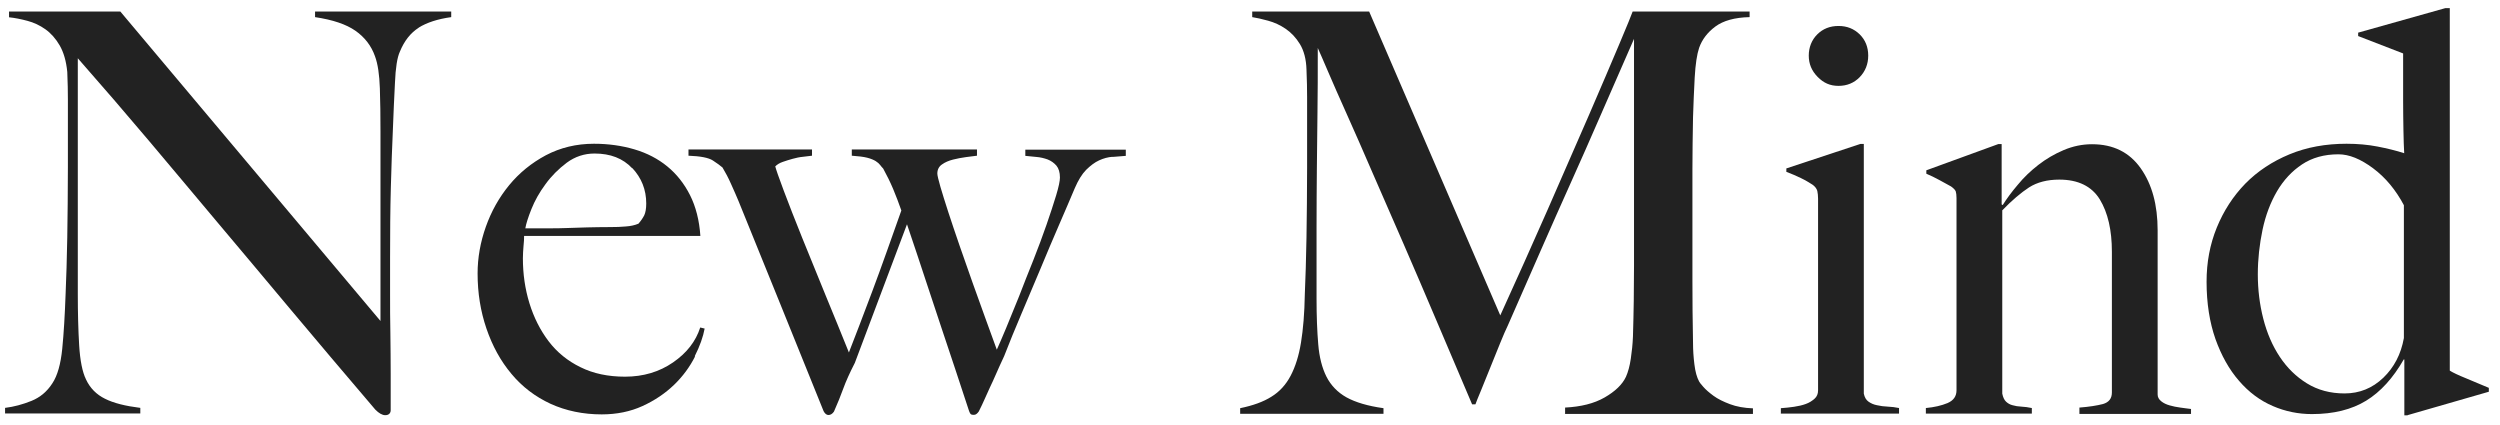 <?xml version="1.0" encoding="UTF-8"?>
<svg xmlns="http://www.w3.org/2000/svg" xmlns:xlink="http://www.w3.org/1999/xlink" width="1000px" height="170px" viewBox="0 0 1000 170" version="1.1">
<g id="surface1">
<path style=" stroke:none;fill-rule:nonzero;fill:rgb(13.333%,13.333%,13.333%);fill-opacity:1;" d="M 167.5 11.074 C 164.203 13.184 161.703 16.348 159.934 20.695 C 158.898 22.93 158.227 27.086 157.984 33.109 C 157.68 39.129 157.375 45.586 157.129 52.414 C 156.824 58.805 156.582 66.379 156.336 75.07 C 156.094 83.758 156.031 93.133 156.031 103.125 L 156.031 117.402 C 156.031 122.617 156.031 127.957 156.152 133.355 C 156.215 138.82 156.277 144.219 156.277 149.559 L 156.277 164.082 C 156.277 164.703 156.094 165.137 155.727 165.508 C 155.359 165.883 154.812 166.07 154.078 166.07 C 152.922 166.07 151.578 165.324 150.117 163.836 C 137.672 149.246 126.328 135.84 116.082 123.609 C 105.836 111.383 96.078 99.711 86.746 88.664 C 77.473 77.551 68.324 66.75 59.422 56.137 C 50.516 45.586 41.062 34.598 31.121 23.301 L 31.121 117.59 C 31.121 125.164 31.301 132.051 31.668 138.137 C 32.035 144.219 32.949 148.812 34.414 151.793 C 36 155.207 38.562 157.812 41.977 159.488 C 45.391 161.227 50.148 162.406 56.125 163.152 L 56.125 165.387 L 2.027 165.387 L 2.027 163.152 C 5.562 162.715 9.039 161.785 12.578 160.359 C 16.117 158.93 18.859 156.57 20.934 153.344 C 23.008 150.238 24.289 145.586 24.898 139.5 C 25.508 133.418 25.934 126.094 26.242 117.59 C 26.547 111.195 26.727 103.621 26.91 94.934 C 27.031 86.242 27.156 76.871 27.156 66.875 L 27.156 39.688 C 27.156 36.707 27.094 33.047 26.91 28.762 C 26.484 24.418 25.449 20.879 23.863 18.148 C 22.277 15.418 20.324 13.246 18.129 11.691 C 15.934 10.141 13.555 9.023 10.992 8.34 C 8.43 7.66 5.992 7.16 3.613 6.914 L 3.613 4.617 L 48.137 4.617 L 152.191 128.391 L 152.191 52.414 C 152.191 46.453 152.129 40.742 151.945 35.344 C 151.762 29.941 151.152 25.598 149.992 22.492 C 148.531 18.336 145.906 14.922 142.188 12.312 C 138.465 9.707 133.098 7.906 126.023 6.852 L 126.023 4.617 L 180.488 4.617 L 180.488 6.852 C 175.062 7.598 170.73 9.023 167.438 11.074 Z M 167.5 11.074 "/>
<path style=" stroke:none;fill-rule:nonzero;fill:rgb(13.333%,13.333%,13.333%);fill-opacity:1;" d="M 278.016 142.602 C 275.941 146.699 273.195 150.484 269.66 153.898 C 266.121 157.312 261.914 160.168 257.035 162.402 C 252.156 164.637 246.664 165.754 240.688 165.754 C 233.246 165.754 226.414 164.328 220.254 161.535 C 214.094 158.68 208.852 154.707 204.582 149.555 C 200.25 144.402 196.957 138.383 194.578 131.43 C 192.199 124.477 191.039 117.152 191.039 109.395 C 191.039 103.125 192.137 96.918 194.332 90.711 C 196.531 84.5 199.641 78.977 203.664 74.074 C 207.691 69.168 212.57 65.195 218.363 62.094 C 224.16 59.051 230.562 57.5 237.578 57.5 C 243.309 57.5 248.676 58.246 253.738 59.734 C 258.801 61.223 263.195 63.52 266.914 66.562 C 270.637 69.605 273.684 73.453 276.004 78.047 C 278.32 82.641 279.723 88.102 280.148 94.371 L 209.641 94.371 C 209.641 95.551 209.582 96.918 209.398 98.531 C 209.277 100.082 209.156 101.695 209.156 103.309 C 209.156 109.578 210.008 115.539 211.777 121.312 C 213.547 127.023 216.109 132.113 219.461 136.52 C 222.816 140.926 227.086 144.402 232.211 146.887 C 237.332 149.43 243.25 150.672 250.02 150.672 C 257.34 150.672 263.742 148.746 269.23 144.961 C 274.723 141.176 278.32 136.52 280.09 130.996 L 281.859 131.43 C 281.246 134.719 279.969 138.383 277.895 142.477 Z M 252.887 67.309 C 249.164 63.336 244.164 61.41 237.82 61.41 C 233.734 61.41 230.016 62.652 226.719 65.074 C 223.426 67.555 220.559 70.41 218.18 73.699 C 215.742 76.992 213.91 80.281 212.57 83.633 C 211.227 86.984 210.434 89.531 210.129 91.328 L 219.156 91.328 C 221.781 91.328 224.402 91.328 226.965 91.207 C 229.527 91.082 232.211 91.082 234.953 90.957 C 237.762 90.895 240.809 90.832 244.164 90.832 C 246.359 90.832 248.434 90.77 250.324 90.586 C 252.215 90.461 253.922 90.09 255.387 89.469 C 256.426 88.289 257.156 87.172 257.703 86.117 C 258.191 85.059 258.496 83.508 258.496 81.398 C 258.496 75.875 256.605 71.156 252.887 67.184 Z M 252.887 67.309 "/>
<path style=" stroke:none;fill-rule:nonzero;fill:rgb(13.333%,13.333%,13.333%);fill-opacity:1;" d="M 445.016 62.715 C 443.184 62.84 441.418 63.336 439.648 64.141 C 437.879 64.949 436.172 66.254 434.465 67.93 C 432.754 69.668 431.293 72.09 429.949 75.191 C 428.18 79.352 426.109 84.254 423.668 89.84 C 421.227 95.426 418.789 101.262 416.227 107.406 C 413.664 113.492 411.102 119.574 408.543 125.594 C 405.98 131.617 403.664 137.266 401.648 142.477 C 400.309 145.336 399.211 147.754 398.355 149.742 C 397.504 151.727 396.648 153.527 395.918 155.078 C 395.184 156.633 394.512 158.184 393.844 159.672 C 393.172 161.164 392.441 162.777 391.523 164.578 C 390.914 165.445 390.305 165.941 389.574 165.941 C 388.84 165.941 388.352 165.816 388.172 165.508 C 387.988 165.195 387.742 164.824 387.621 164.391 C 385.73 158.555 383.902 153.031 382.133 147.754 C 380.363 142.477 378.535 137.016 376.641 131.305 C 374.754 125.656 372.68 119.449 370.484 112.746 C 368.285 106.043 365.727 98.344 362.797 89.715 L 341.938 145.148 C 339.863 149.184 338.34 152.598 337.301 155.453 C 336.266 158.309 335.047 161.348 333.582 164.637 C 332.973 165.508 332.242 166.004 331.387 166.004 C 330.656 166.004 329.984 165.508 329.434 164.453 C 323.703 150.301 318.152 136.52 312.723 123.113 C 307.293 109.703 301.5 95.488 295.402 80.406 C 294.547 78.297 293.512 76.059 292.414 73.578 C 291.316 71.094 290.156 68.922 288.996 66.996 C 288.145 66.254 286.863 65.32 285.156 64.203 C 283.445 63.086 280.215 62.465 275.395 62.281 L 275.395 59.797 L 324.801 59.797 L 324.801 62.281 C 323.762 62.406 322.543 62.59 321.199 62.715 C 319.797 62.84 318.395 63.148 317.055 63.523 C 315.652 63.895 314.371 64.328 313.09 64.762 C 311.809 65.199 310.832 65.82 310.102 66.562 C 310.406 67.742 311.504 70.969 313.516 76.309 C 315.527 81.648 317.969 87.918 320.895 95.18 C 323.824 102.441 326.996 110.199 330.348 118.395 C 333.703 126.59 336.816 134.098 339.559 140.988 C 340.719 138.008 342.121 134.41 343.707 130.25 C 345.293 126.09 347.062 121.438 348.953 116.406 C 350.844 111.316 352.793 106.043 354.746 100.516 C 356.699 94.992 358.648 89.594 360.539 84.191 C 359.504 81.211 358.406 78.355 357.246 75.562 C 356.09 72.832 354.746 70.102 353.281 67.434 C 352.855 66.996 352.43 66.5 352.062 66.004 C 351.695 65.508 351.086 64.949 350.293 64.453 C 349.5 63.957 348.344 63.461 346.879 63.086 C 345.414 62.715 343.34 62.465 340.719 62.281 L 340.719 59.797 L 390.793 59.797 L 390.793 62.281 C 389.633 62.406 388.172 62.59 386.402 62.84 C 384.633 63.086 382.926 63.398 381.219 63.832 C 379.508 64.266 378.047 64.887 376.824 65.758 C 375.605 66.562 374.934 67.805 374.934 69.418 C 374.934 70.164 375.363 71.902 376.156 74.695 C 376.949 77.488 378.047 80.84 379.328 84.875 C 380.668 88.91 382.133 93.379 383.84 98.281 C 385.547 103.188 387.254 108.09 389.023 113.055 C 390.793 118.023 392.5 122.801 394.207 127.457 C 395.918 132.176 397.379 136.27 398.723 139.871 C 399.574 137.945 400.855 135.094 402.441 131.242 C 404.027 127.457 405.734 123.176 407.629 118.52 C 409.457 113.801 411.348 108.961 413.359 103.992 C 415.312 99.027 417.082 94.309 418.605 89.902 C 420.129 85.496 421.41 81.586 422.449 78.172 C 423.484 74.758 423.973 72.336 423.973 71.031 C 423.973 68.922 423.484 67.371 422.57 66.254 C 421.594 65.137 420.434 64.328 419.031 63.77 C 417.629 63.273 416.164 62.902 414.52 62.777 C 412.934 62.652 411.469 62.465 410.129 62.344 L 410.129 59.859 L 450.32 59.859 L 450.32 62.344 C 448.551 62.465 446.785 62.652 444.953 62.777 Z M 445.016 62.715 "/>
<path style=" stroke:none;fill-rule:nonzero;fill:rgb(13.333%,13.333%,13.333%);fill-opacity:1;" d="M 626.039 165.508 L 626.039 163.027 C 632.32 162.715 637.629 161.414 641.836 158.992 C 646.047 156.57 648.91 153.84 650.375 150.738 C 651.23 148.812 651.898 146.391 652.324 143.473 C 652.754 140.555 653.059 137.641 653.18 134.66 C 653.484 124.852 653.605 115.418 653.605 106.477 L 653.605 15.543 C 648.789 26.59 644.336 36.707 640.309 45.957 C 636.285 55.207 632.32 64.207 628.355 73.02 C 624.391 81.836 620.43 90.773 616.398 99.961 C 612.375 109.148 607.926 119.203 603.105 130.254 C 602.375 131.742 601.336 134.102 600.055 137.266 C 598.773 140.434 597.434 143.723 596.09 147.074 C 594.75 150.426 593.531 153.469 592.371 156.262 C 591.211 158.992 590.48 160.855 590.176 161.723 L 588.836 161.723 C 584.137 150.676 579.5 139.75 574.863 128.887 C 570.23 118.023 565.781 107.535 561.387 97.477 C 556.996 87.422 552.91 77.988 549.066 69.234 C 545.285 60.422 541.809 52.598 538.762 45.77 C 535.711 38.941 533.148 33.172 531.195 28.578 C 529.246 23.984 527.84 20.816 527.109 19.203 C 527.109 29.012 527.109 37.703 526.988 45.211 C 526.926 52.723 526.863 60.172 526.746 67.559 C 526.684 74.945 526.621 82.703 526.621 90.898 L 526.621 119.512 C 526.621 126.527 526.863 132.609 527.297 137.699 C 527.719 142.852 528.816 147.137 530.586 150.676 C 532.355 154.152 535.039 156.945 538.574 158.93 C 542.176 160.918 547.113 162.406 553.395 163.273 L 553.395 165.508 L 496.066 165.508 L 496.066 163.273 C 501.191 162.219 505.336 160.73 508.57 158.68 C 511.801 156.695 514.359 153.902 516.254 150.301 C 518.145 146.703 519.547 142.293 520.398 137.02 C 521.254 131.742 521.805 125.285 521.926 117.715 C 522.23 111.32 522.414 103.746 522.594 95.059 C 522.719 86.367 522.84 76.992 522.84 67 L 522.84 38.758 C 522.84 35.777 522.781 32.113 522.594 27.832 C 522.477 23.672 521.559 20.258 519.977 17.652 C 518.391 15.047 516.434 12.996 514.238 11.508 C 512.047 10.016 509.727 8.961 507.227 8.277 C 504.727 7.598 502.59 7.098 500.887 6.852 L 500.887 4.617 L 547.664 4.617 L 600.113 126.156 C 606.578 112.004 612.863 97.914 619.023 83.945 C 625.184 69.918 630.676 57.254 635.613 45.957 C 640.496 34.66 644.52 25.227 647.691 17.715 C 650.863 10.203 652.629 5.859 653.059 4.617 L 699.84 4.617 L 699.84 6.852 C 693.859 6.977 689.289 8.277 686.113 10.637 C 682.945 12.996 680.809 15.852 679.648 19.141 C 678.797 21.688 678.184 25.598 677.879 30.996 C 677.574 36.336 677.395 41.676 677.211 46.887 C 677.09 54.027 676.969 60.98 676.969 67.684 L 676.969 112.129 C 676.969 120.012 677.031 128.391 677.211 137.141 C 677.211 139.996 677.395 142.852 677.762 145.77 C 678.125 148.688 678.734 150.922 679.648 152.598 C 679.773 152.91 680.32 153.59 681.301 154.711 C 682.273 155.828 683.613 157.004 685.387 158.309 C 687.156 159.613 689.352 160.668 691.969 161.66 C 694.594 162.656 697.703 163.215 701.18 163.336 L 701.18 165.57 L 625.855 165.57 Z M 626.039 165.508 "/>
<path style=" stroke:none;fill-rule:nonzero;fill:rgb(13.333%,13.333%,13.333%);fill-opacity:1;" d="M 712.344 165.508 L 712.344 163.273 C 714.113 163.148 715.879 162.965 717.59 162.715 C 719.297 162.469 720.945 162.094 722.285 161.598 C 723.691 161.102 724.844 160.355 725.824 159.488 C 726.801 158.617 727.227 157.5 727.227 156.137 L 727.227 79.477 C 727.227 78.297 727.105 77.242 726.922 76.371 C 726.676 75.504 726.066 74.633 725.031 73.891 C 723.691 73.02 722.164 72.09 720.336 71.219 C 718.504 70.352 716.551 69.48 714.539 68.738 L 714.539 67.371 L 744.18 57.562 L 745.523 57.562 L 745.523 157.438 C 745.828 158.93 746.441 159.984 747.414 160.668 C 748.391 161.348 749.488 161.848 750.828 162.094 C 752.172 162.406 753.574 162.59 755.102 162.652 C 756.625 162.715 758.148 162.902 759.613 163.211 L 759.613 165.445 L 712.406 165.445 Z M 743.875 30.871 C 741.621 33.168 738.816 34.348 735.398 34.348 C 731.984 34.348 729.422 33.168 727.047 30.75 C 724.664 28.328 723.504 25.535 723.504 22.242 C 723.504 18.953 724.664 15.977 726.922 13.738 C 729.18 11.504 731.984 10.387 735.398 10.387 C 738.816 10.387 741.559 11.504 743.875 13.738 C 746.137 15.977 747.289 18.832 747.289 22.242 C 747.289 25.656 746.137 28.512 743.875 30.871 Z M 743.875 30.871 "/>
<path style=" stroke:none;fill-rule:nonzero;fill:rgb(13.333%,13.333%,13.333%);fill-opacity:1;" d="M 831.766 165.512 L 831.766 163.031 C 835.73 162.719 838.84 162.223 841.219 161.602 C 843.535 160.918 844.754 159.43 844.754 157.008 L 844.754 100.707 C 844.754 92.078 843.172 85.129 839.941 79.789 C 836.703 74.512 831.281 71.844 823.715 71.844 C 818.895 71.844 814.871 72.898 811.641 74.949 C 808.406 77.059 804.805 80.102 800.906 84.133 L 800.906 157.441 C 801.211 158.934 801.695 159.988 802.43 160.672 C 803.16 161.352 804.016 161.852 805.051 162.098 C 806.09 162.41 807.246 162.594 808.59 162.656 C 809.93 162.719 811.27 162.906 812.734 163.215 L 812.734 165.449 L 770.344 165.449 L 770.344 163.215 C 773.699 162.906 776.629 162.223 779.012 161.23 C 781.445 160.176 782.605 158.496 782.605 156.078 L 782.605 79.23 C 782.605 78.051 782.484 77.184 782.301 76.562 C 782.055 75.941 781.445 75.32 780.41 74.574 C 779.07 73.832 777.547 72.961 775.773 72.031 C 774.004 71.035 772.234 70.23 770.531 69.484 L 770.531 68.121 L 799.32 57.629 L 800.66 57.629 L 800.66 81.777 L 801.086 82.023 C 802.676 79.48 804.684 76.746 807.125 73.891 C 809.504 70.977 812.25 68.367 815.359 65.945 C 818.41 63.59 821.766 61.602 825.426 60.051 C 829.078 58.5 832.863 57.691 836.828 57.691 C 845.305 57.691 851.77 60.918 856.285 67.312 C 860.801 73.707 863.055 81.961 863.055 92.141 L 863.055 157.816 C 863.055 158.871 863.547 159.738 864.461 160.484 C 865.375 161.23 866.531 161.789 867.875 162.16 C 869.215 162.531 870.621 162.844 872.145 163.031 C 873.672 163.215 875.129 163.465 876.41 163.59 L 876.41 165.574 L 831.824 165.574 Z M 831.766 165.512 "/>
<path style=" stroke:none;fill-rule:nonzero;fill:rgb(13.333%,13.333%,13.333%);fill-opacity:1;" d="M 963.078 166.129 L 961.738 166.129 L 961.738 143.781 L 961.496 143.781 C 957.227 151.23 952.227 156.758 946.43 160.293 C 940.637 163.832 933.441 165.633 924.773 165.633 C 919.352 165.633 914.105 164.578 909.102 162.406 C 904.039 160.23 899.523 156.879 895.625 152.348 C 891.66 147.816 888.551 142.23 886.172 135.59 C 883.852 128.945 882.629 121.312 882.629 112.684 C 882.629 104.926 883.977 97.723 886.719 91.02 C 889.465 84.316 893.246 78.48 898.125 73.453 C 903.004 68.488 908.922 64.578 915.809 61.723 C 922.703 58.867 930.328 57.5 938.625 57.5 C 943.016 57.5 947.16 57.875 951.004 58.617 C 954.844 59.363 958.445 60.234 961.68 61.289 C 961.555 59.055 961.434 56.012 961.375 52.102 C 961.309 48.254 961.25 44.281 961.25 40.246 L 961.25 21.375 L 943.262 14.422 L 943.262 13.059 L 978.145 3.25 L 979.914 3.25 L 979.914 148.254 C 981.074 148.996 983.27 150.051 986.5 151.355 C 989.734 152.723 992.727 153.961 995.531 155.141 L 995.531 156.695 L 963.02 166.066 Z M 961.555 82.082 C 958.324 76 954.234 71.031 949.234 67.309 C 944.234 63.586 939.66 61.723 935.391 61.723 C 929.656 61.723 924.84 63.09 920.816 65.758 C 916.785 68.426 913.434 72.027 910.809 76.496 C 908.191 80.965 906.234 86.117 905.016 91.891 C 903.797 97.723 903.125 103.684 903.125 109.766 C 903.125 115.852 903.855 121.809 905.32 127.52 C 906.785 133.23 908.98 138.32 911.91 142.727 C 914.836 147.133 918.434 150.672 922.766 153.344 C 927.094 156.012 932.094 157.375 937.828 157.375 C 943.805 157.375 948.988 155.266 953.32 151.105 C 957.648 146.949 960.395 141.672 961.555 135.215 Z M 961.555 82.082 "/>
</g>
</svg>
